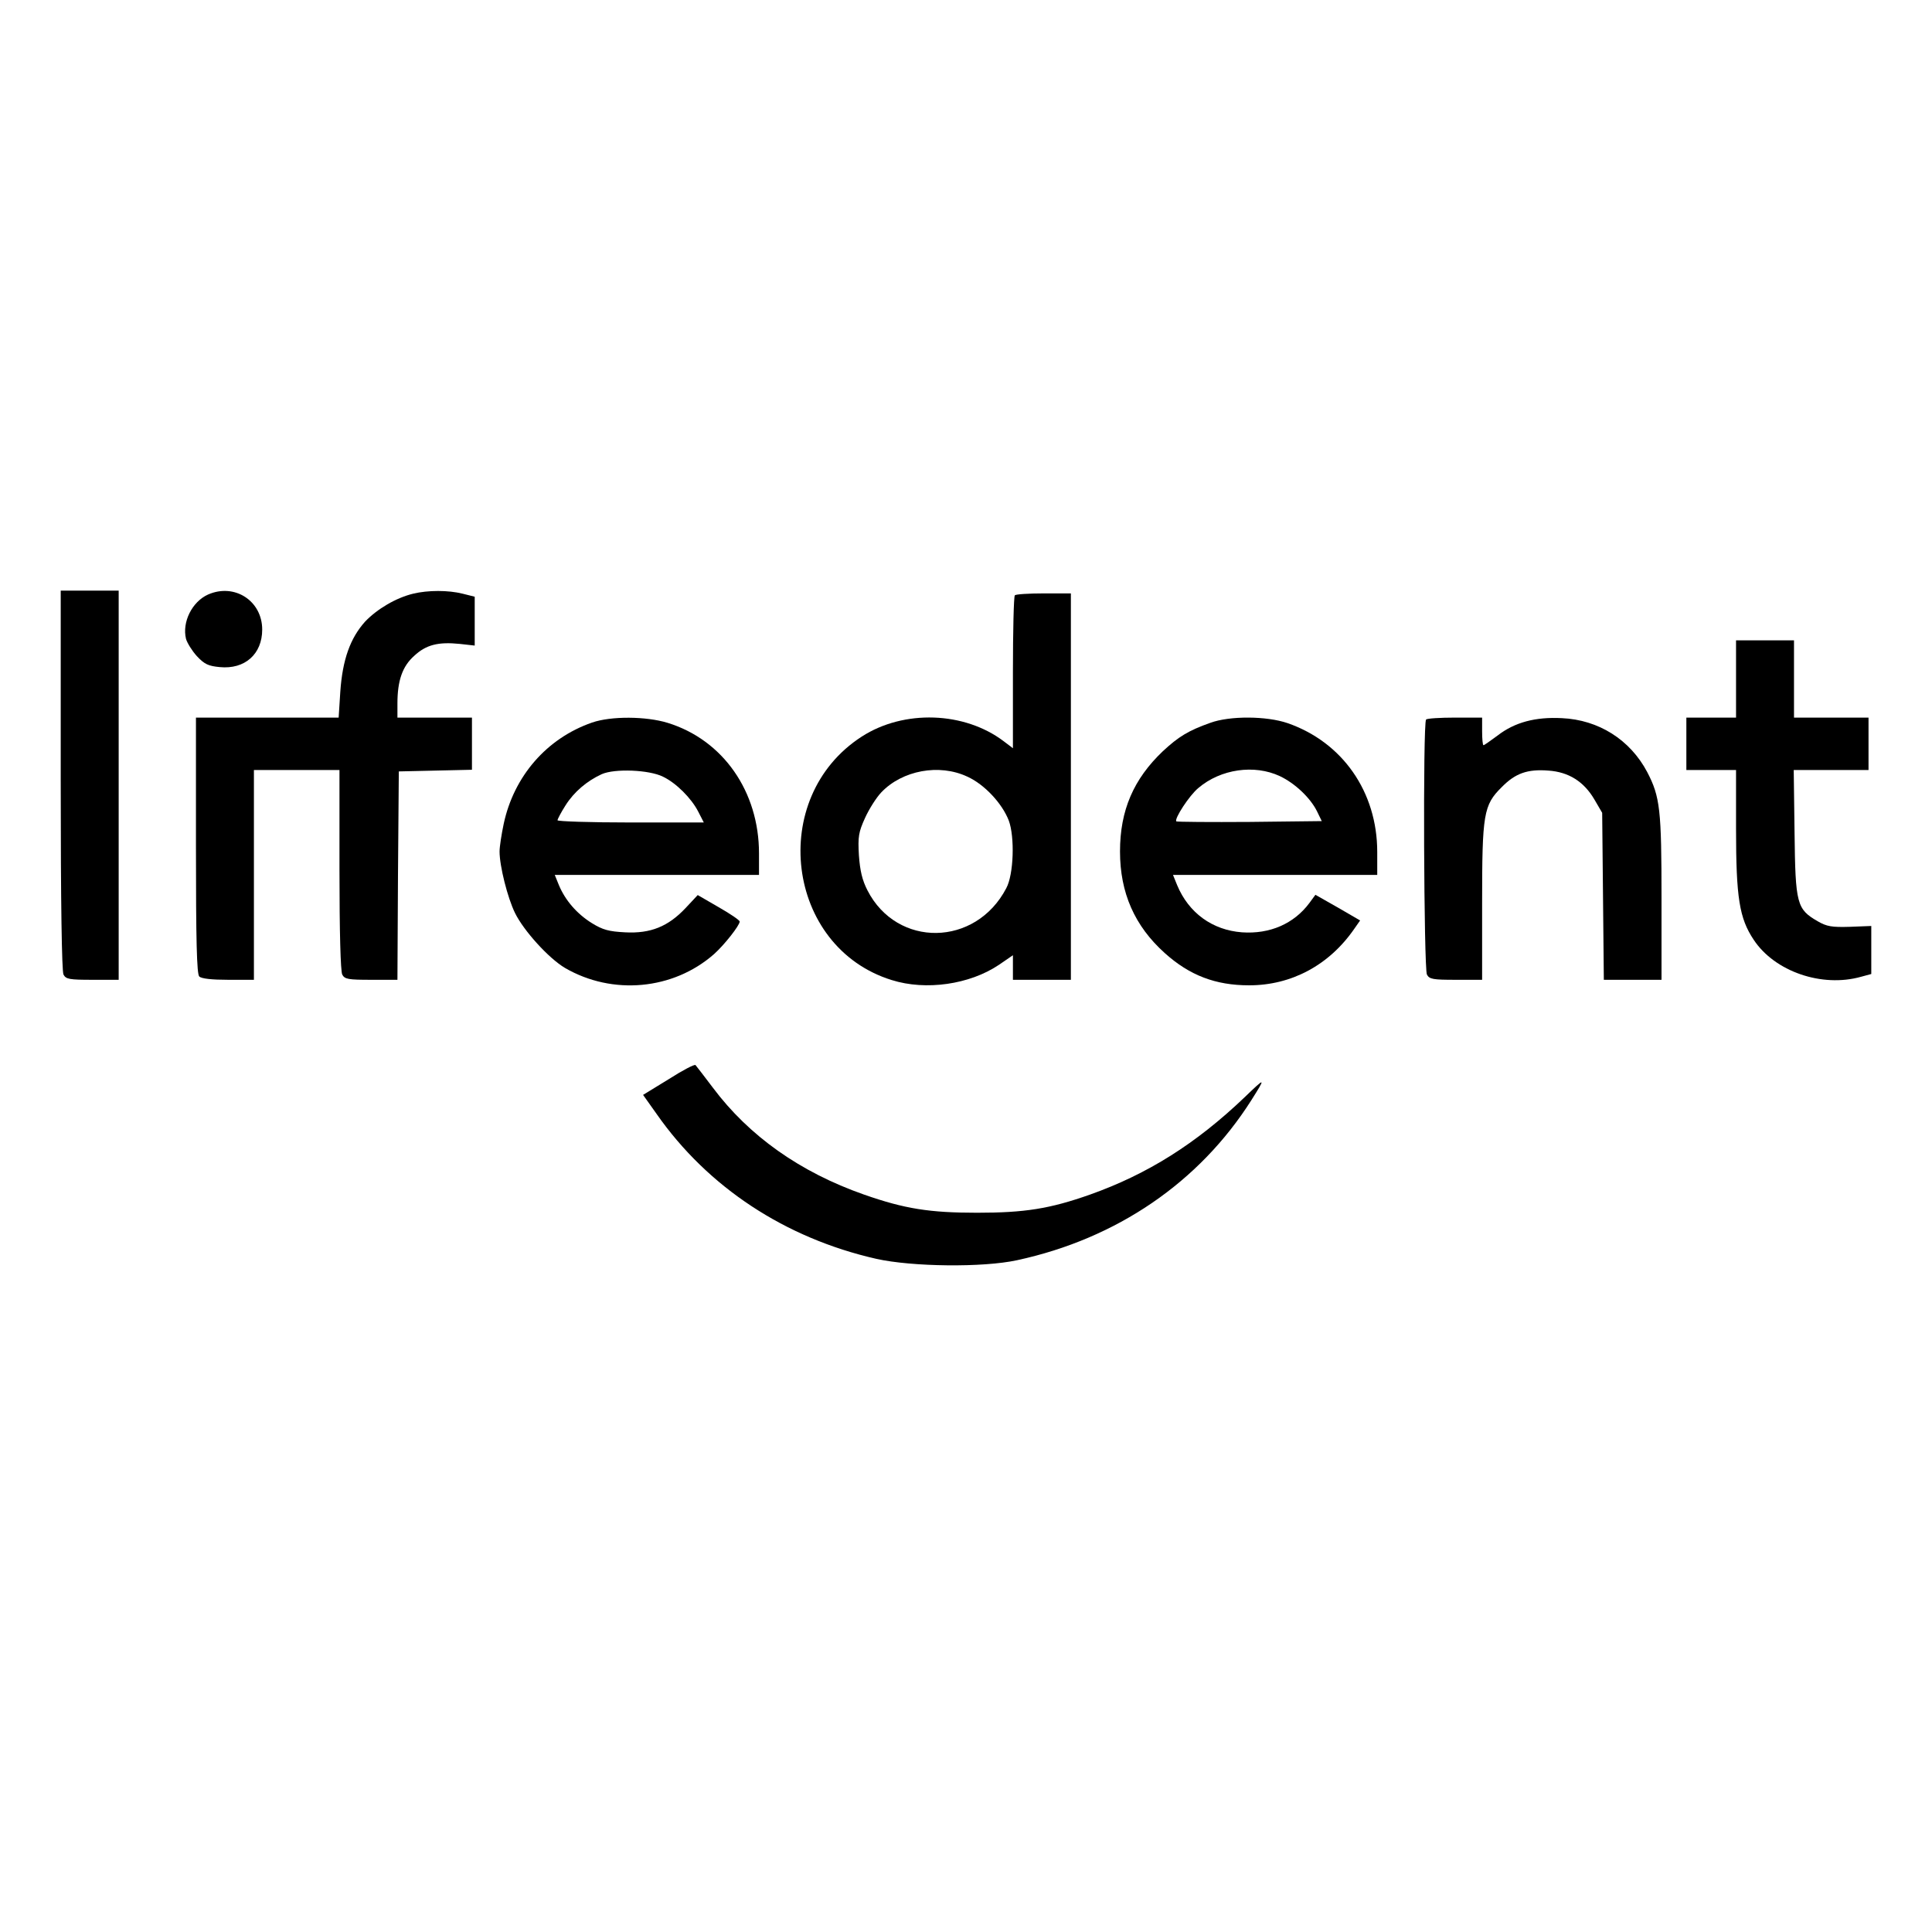 <?xml version="1.0" standalone="no"?>
<!DOCTYPE svg PUBLIC "-//W3C//DTD SVG 20010904//EN"
 "http://www.w3.org/TR/2001/REC-SVG-20010904/DTD/svg10.dtd">
<svg version="1.0" xmlns="http://www.w3.org/2000/svg"
 width="700pt" height="700pt" viewBox="0 0 700 700"
 preserveAspectRatio="xMidYMid meet">
<g transform="translate(0,700) scale(0.1,-0.1)"
fill="#000000" stroke="none">
<path d="M220 4174 c0 -453 4 -692 10 -705 9 -17 22 -19 105 -19 l95 0 0 705
0 705 -105 0 -105 0 0 -686z"/>
<path d="M754 4846 c-58 -26 -95 -100 -80 -161 4 -14 21 -42 39 -62 28 -30 42
-36 83 -40 91 -9 154 47 154 136 0 104 -100 169 -196 127z"/>
<path d="M1497 4849 c-62 -15 -130 -55 -174 -101 -54 -60 -82 -138 -90 -254
l-6 -94 -259 0 -258 0 0 -463 c0 -347 3 -466 12 -475 8 -8 46 -12 105 -12 l93
0 0 380 0 380 155 0 155 0 0 -361 c0 -229 4 -367 10 -380 9 -17 22 -19 105
-19 l95 0 2 378 3 377 133 3 132 3 0 94 0 95 -135 0 -135 0 0 51 c0 83 18 135
61 173 43 40 87 51 165 43 l54 -6 0 89 0 88 -44 11 c-52 13 -125 13 -179 0z"/>
<path d="M3677 4843 c-4 -3 -7 -130 -7 -280 l0 -274 -33 25 c-142 108 -362
116 -515 17 -342 -221 -275 -763 109 -882 124 -39 282 -16 388 55 l51 35 0
-45 0 -44 105 0 105 0 0 700 0 700 -98 0 c-54 0 -102 -3 -105 -7z m-172 -657
c62 -28 126 -97 150 -159 22 -59 18 -195 -9 -245 -111 -213 -396 -217 -503 -8
-19 37 -27 71 -31 127 -4 68 -1 84 22 135 15 33 41 74 59 93 76 80 210 105
312 57z"/>
<path d="M6290 4540 l0 -140 -90 0 -90 0 0 -95 0 -95 90 0 90 0 0 -212 c0
-251 12 -325 64 -403 76 -115 247 -174 389 -134 l37 10 0 87 0 87 -77 -3 c-66
-2 -84 1 -117 20 -76 44 -81 62 -84 321 l-3 227 135 0 136 0 0 95 0 95 -135 0
-135 0 0 140 0 140 -105 0 -105 0 0 -140z"/>
<path d="M2145 4382 c-164 -57 -283 -194 -320 -367 -8 -38 -15 -83 -15 -100 0
-53 29 -168 56 -223 32 -65 122 -164 181 -199 172 -100 392 -80 540 50 37 33
93 104 93 118 0 5 -34 28 -76 52 l-76 44 -44 -47 c-63 -67 -127 -93 -219 -88
-59 3 -81 9 -120 33 -55 34 -97 83 -120 138 l-15 37 370 0 370 0 0 78 c0 224
-130 411 -331 473 -78 24 -205 25 -274 1z m257 -196 c48 -23 103 -78 128 -127
l20 -39 -265 0 c-146 0 -265 4 -265 8 0 4 13 29 29 54 31 49 77 88 131 113 47
21 172 16 222 -9z"/>
<path d="M4385 4381 c-79 -28 -115 -50 -172 -103 -106 -101 -155 -214 -155
-363 0 -150 53 -270 162 -368 90 -81 184 -117 306 -117 153 0 290 73 381 205
l21 30 -81 47 -81 46 -22 -30 c-56 -75 -143 -113 -244 -106 -107 8 -193 70
-235 171 l-15 37 370 0 370 0 0 83 c0 218 -126 398 -325 467 -76 26 -209 27
-280 1z m252 -193 c55 -26 111 -79 135 -128 l17 -35 -261 -3 c-144 -1 -263 0
-266 2 -8 9 47 94 80 121 81 69 203 86 295 43z"/>
<path d="M5167 4393 c-12 -11 -8 -902 3 -924 9 -17 22 -19 105 -19 l95 0 0
278 c0 323 5 355 71 420 49 50 93 66 169 60 74 -5 129 -40 167 -105 l28 -48 3
-302 3 -303 105 0 104 0 0 295 c0 321 -5 368 -52 458 -62 117 -176 189 -309
195 -96 5 -171 -15 -233 -63 -26 -19 -48 -35 -51 -35 -3 0 -5 23 -5 50 l0 50
-98 0 c-54 0 -102 -3 -105 -7z"/>
<path d="M2423 3090 l-93 -57 49 -69 c186 -266 466 -450 796 -525 130 -29 386
-32 510 -5 361 78 660 282 849 580 53 84 52 84 -25 10 -176 -168 -351 -278
-559 -352 -147 -52 -238 -66 -410 -66 -171 0 -262 14 -410 66 -231 81 -416
212 -547 387 -32 42 -60 79 -63 82 -3 4 -47 -19 -97 -51z"/>
</g>
</svg>
